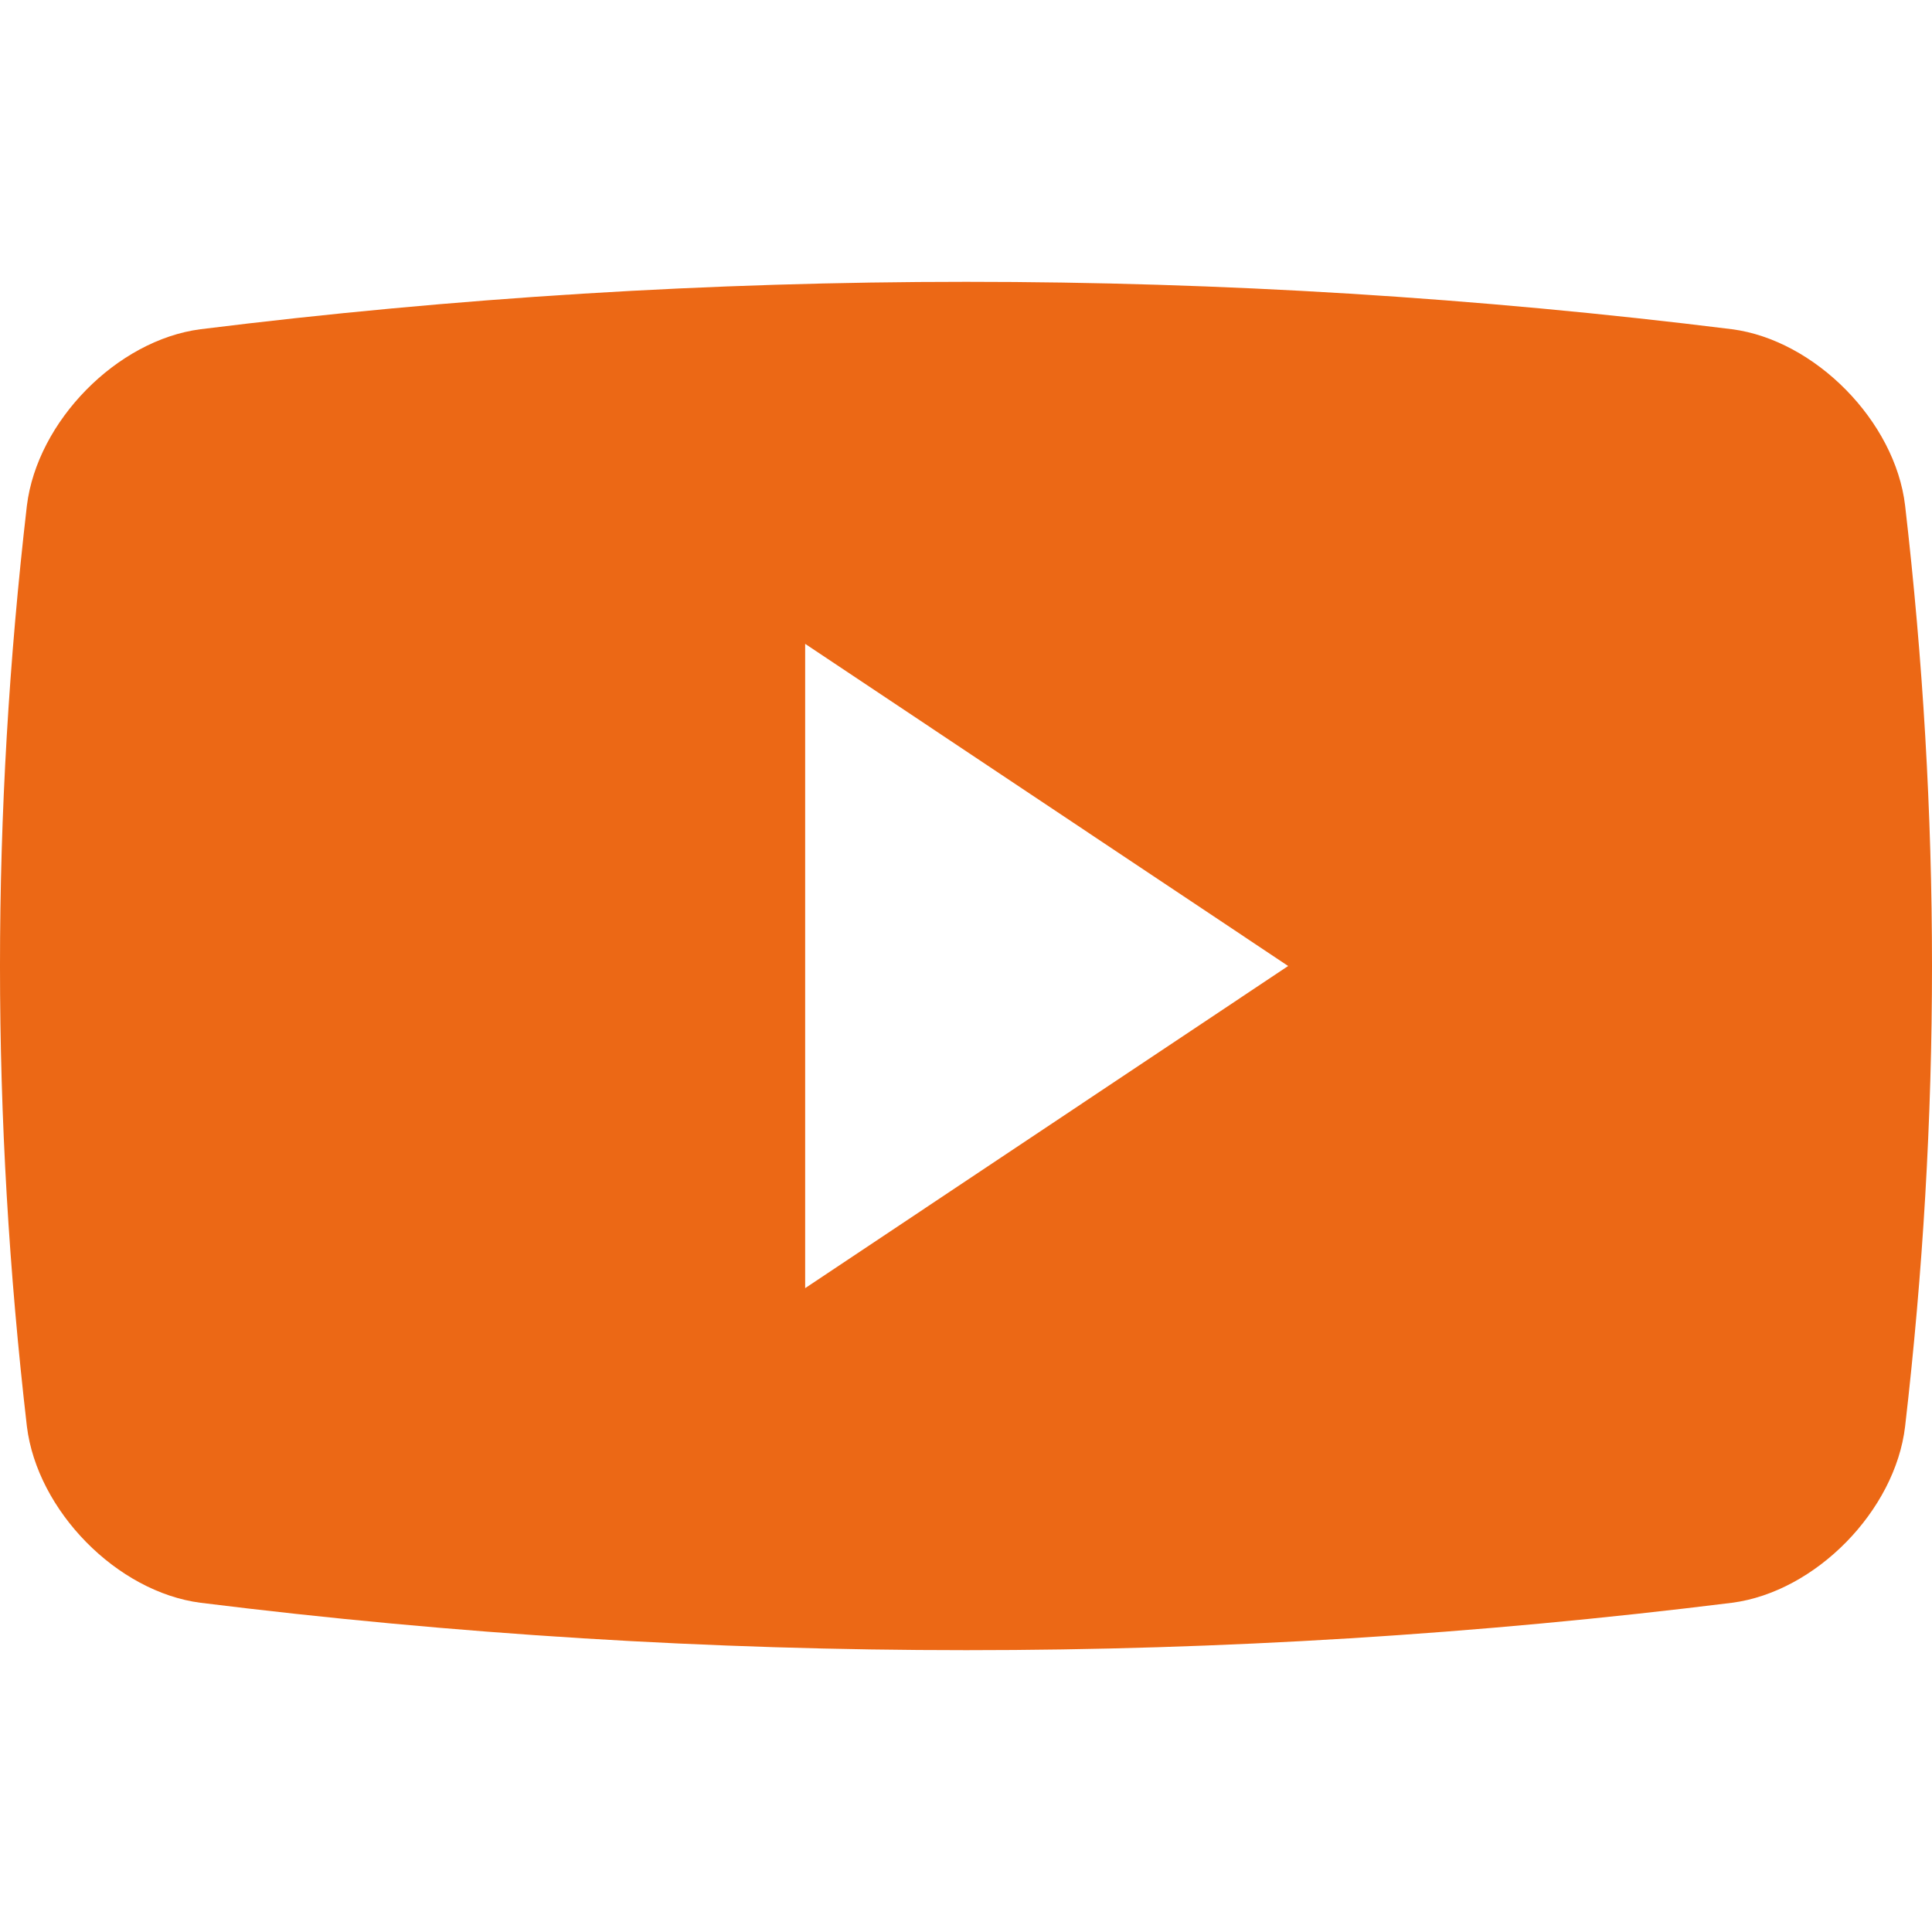 <?xml version="1.0" encoding="utf-8"?>
<!-- Generator: Adobe Illustrator 26.2.1, SVG Export Plug-In . SVG Version: 6.00 Build 0)  -->
<svg version="1.1" id="Capa_1" xmlns="http://www.w3.org/2000/svg" xmlns:xlink="http://www.w3.org/1999/xlink" x="0px" y="0px"
	 viewBox="0 0 409.6 409.6" style="enable-background:new 0 0 409.6 409.6;" xml:space="preserve">
<style type="text/css">
	.st0{fill:#EC6815;}
</style>
<g>
	<g>
		<path class="st0" d="M403.9,107.2c-2.1-17.9-19.1-35.1-36.7-37.4c-107.8-13.4-216.9-13.4-324.7,0C24.8,72.1,7.9,89.3,5.7,107.2
			c-7.6,65.7-7.6,129.5,0,195.2c2.2,17.9,19.1,35.1,36.8,37.4c107.8,13.4,216.9,13.4,324.7,0c17.7-2.3,34.6-19.5,36.7-37.4
			C411.5,236.7,411.5,172.9,403.9,107.2z M170.7,273.1V136.5l102.4,68.3L170.7,273.1z"/>
	</g>
</g>
</svg>
